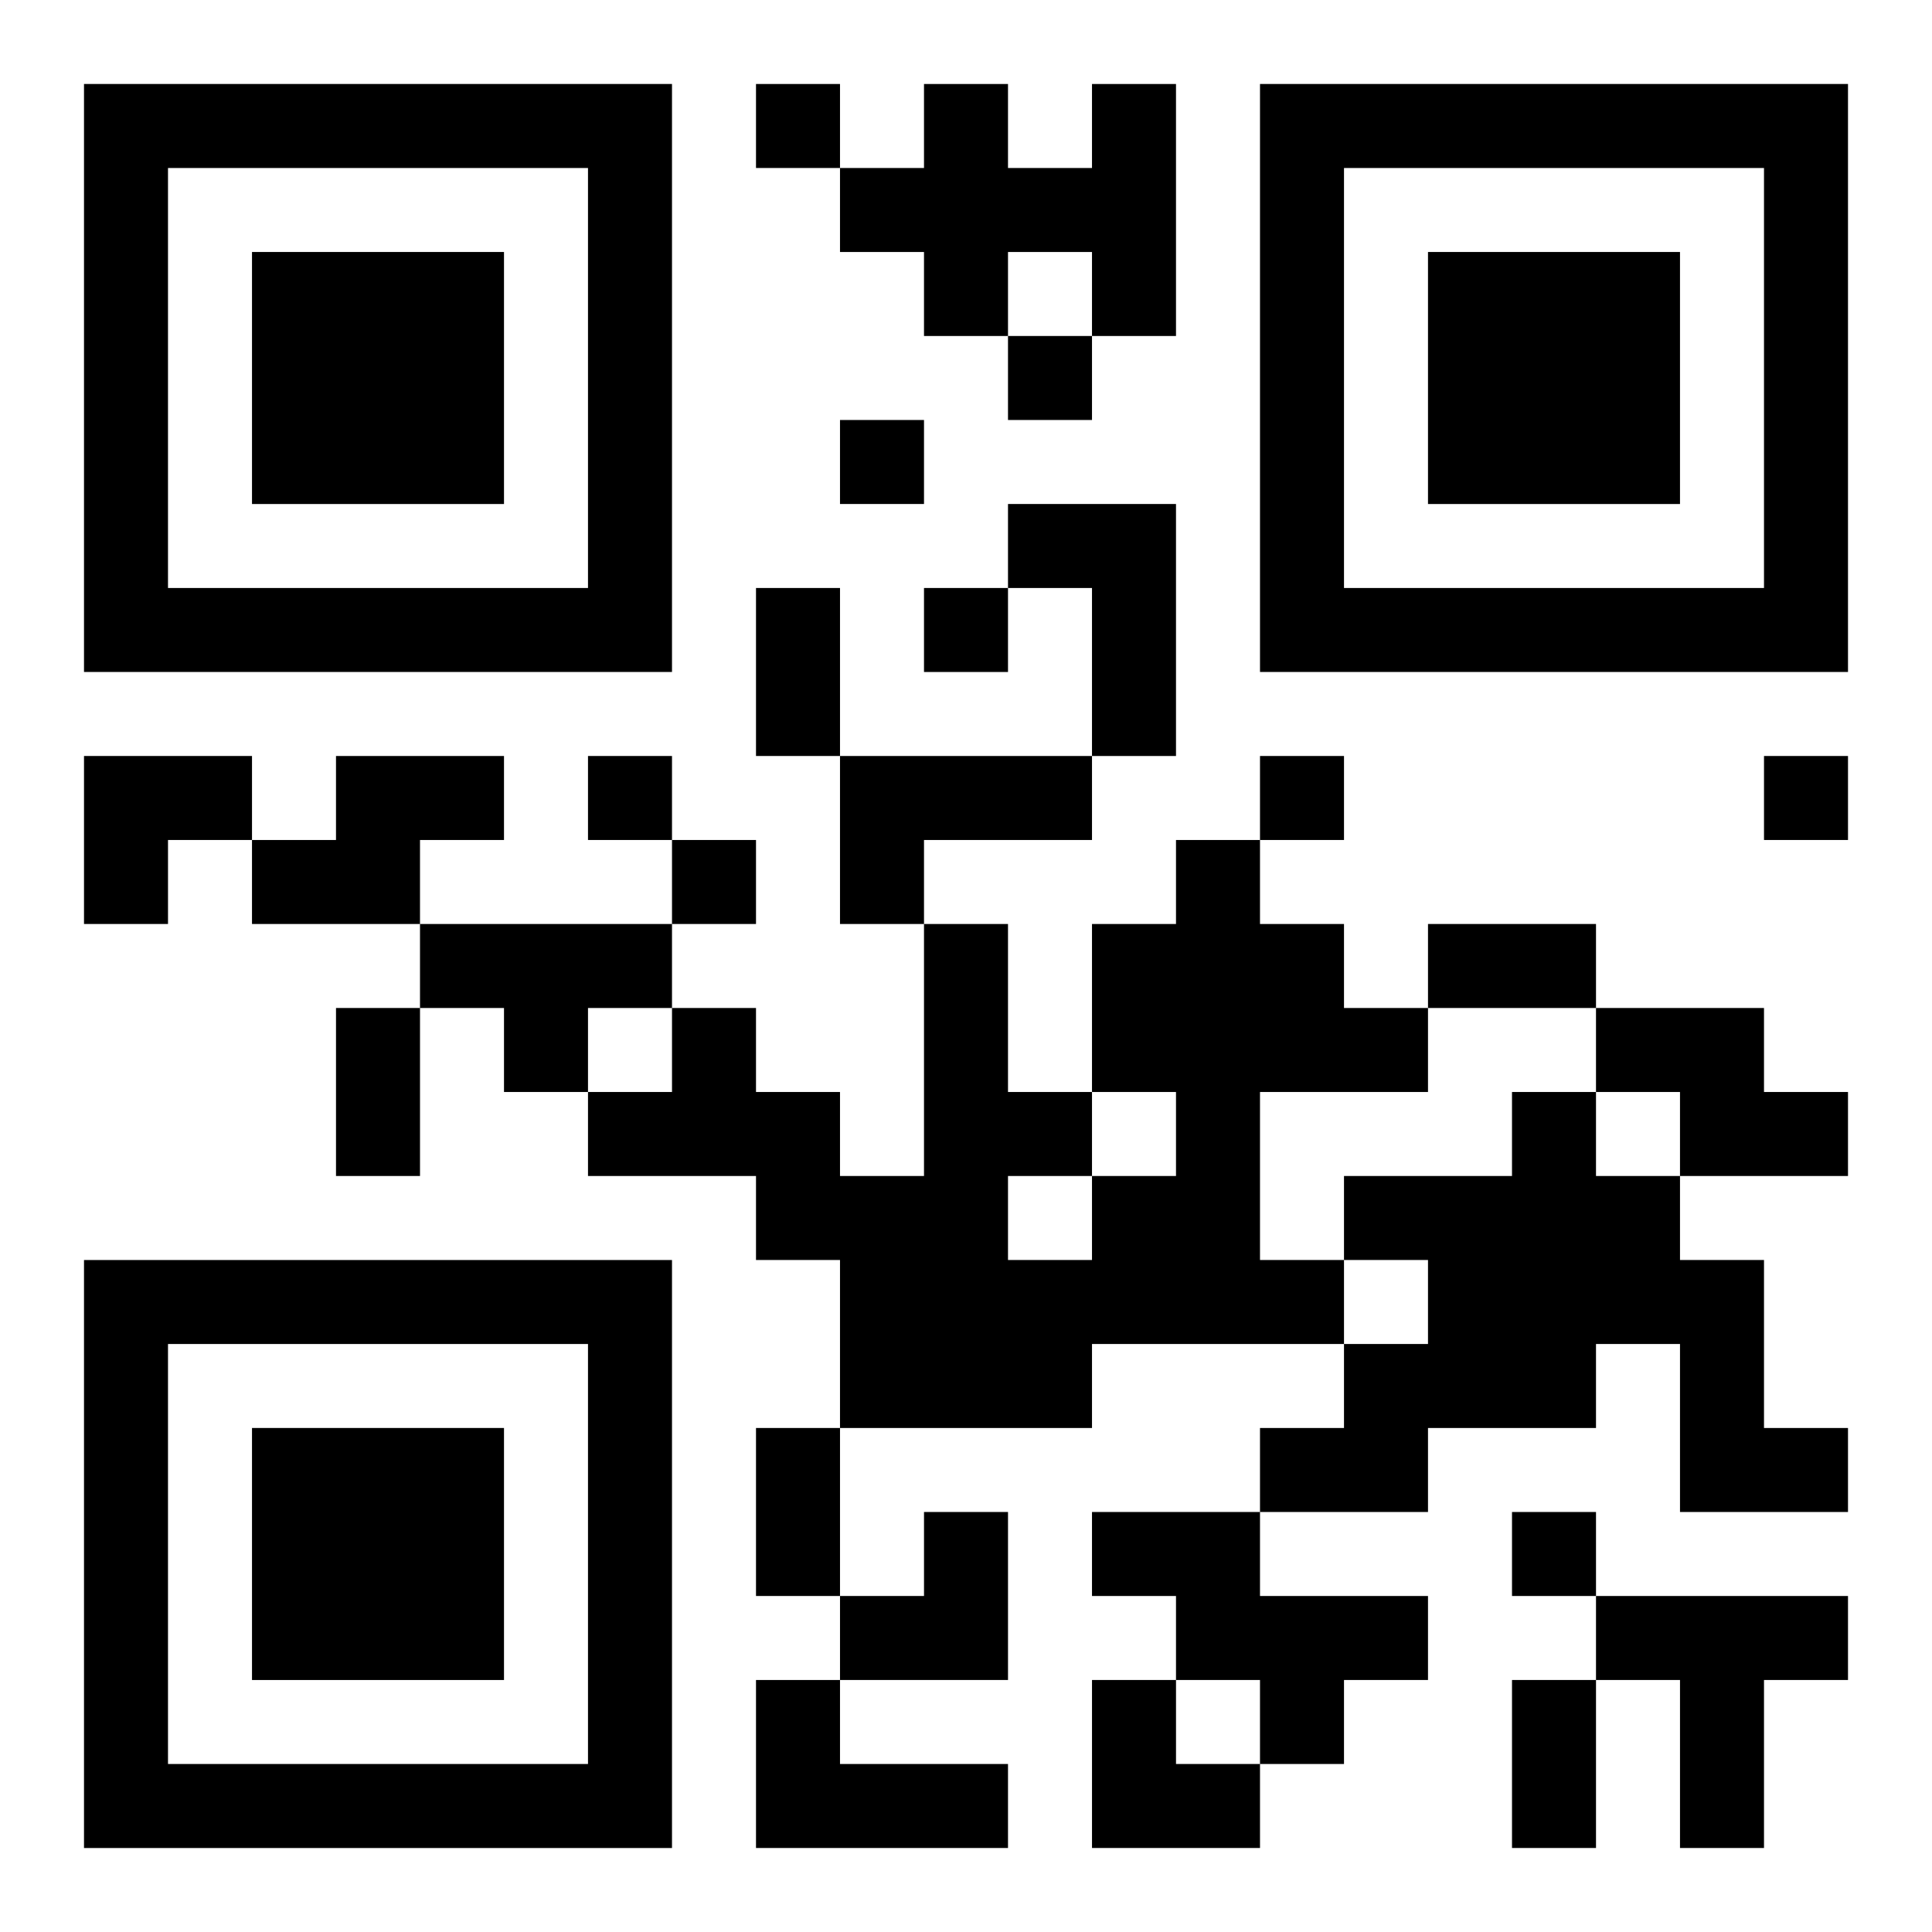 <?xml version="1.0" encoding="UTF-8"?>
<svg width="250" height="250" baseProfile="full" version="1.1" viewBox="-1 -1 23 23" xmlns="http://www.w3.org/2000/svg" xmlns:xlink="http://www.w3.org/1999/xlink"><symbol id="a"><path d="m0 7v7h7v-7h-7zm1 1h5v5h-5v-5zm1 1v3h3v-3h-3z"/></symbol><use y="-7" xlink:href="#a"/><use y="7" xlink:href="#a"/><use x="14" y="-7" xlink:href="#a"/><path d="m12 0h1v3h-1v-1h-1v1h-1v-1h-1v-1h1v-1h1v1h1v-1m-1 5h2v3h-1v-2h-1v-1m-8 3h2v1h-1v1h-2v-1h1v-1m6 0h3v1h-2v1h-1v-2m4 1h1v1h1v1h1v1h-2v2h1v1h-3v1h-3v-2h-1v-1h-2v-1h1v-1h1v1h1v1h1v-3h1v2h1v1h1v-1h-1v-2h1v-1m-2 4v1h1v-1h-1m-7-3h3v1h-1v1h-1v-1h-1v-1m14 1h2v1h1v1h-2v-1h-1v-1m-1 1h1v1h1v1h1v2h1v1h-2v-2h-1v1h-2v1h-2v-1h1v-1h1v-1h-1v-1h2v-1m-5 5h2v1h2v1h-1v1h-1v-1h-1v-1h-1v-1m6 1h3v1h-1v2h-1v-2h-1v-1m-10 1h1v1h2v1h-3v-2m0-19v1h1v-1h-1m3 3v1h1v-1h-1m-2 1v1h1v-1h-1m1 2v1h1v-1h-1m-4 2v1h1v-1h-1m8 0v1h1v-1h-1m6 0v1h1v-1h-1m-13 1v1h1v-1h-1m10 8v1h1v-1h-1m-9-11h1v2h-1v-2m8 4h2v1h-2v-1m-13 1h1v2h-1v-2m5 5h1v2h-1v-2m9 3h1v2h-1v-2m-17-11h2v1h-1v1h-1zm9 9m1 0h1v2h-2v-1h1zm2 2h1v1h1v1h-2z"/></svg>
